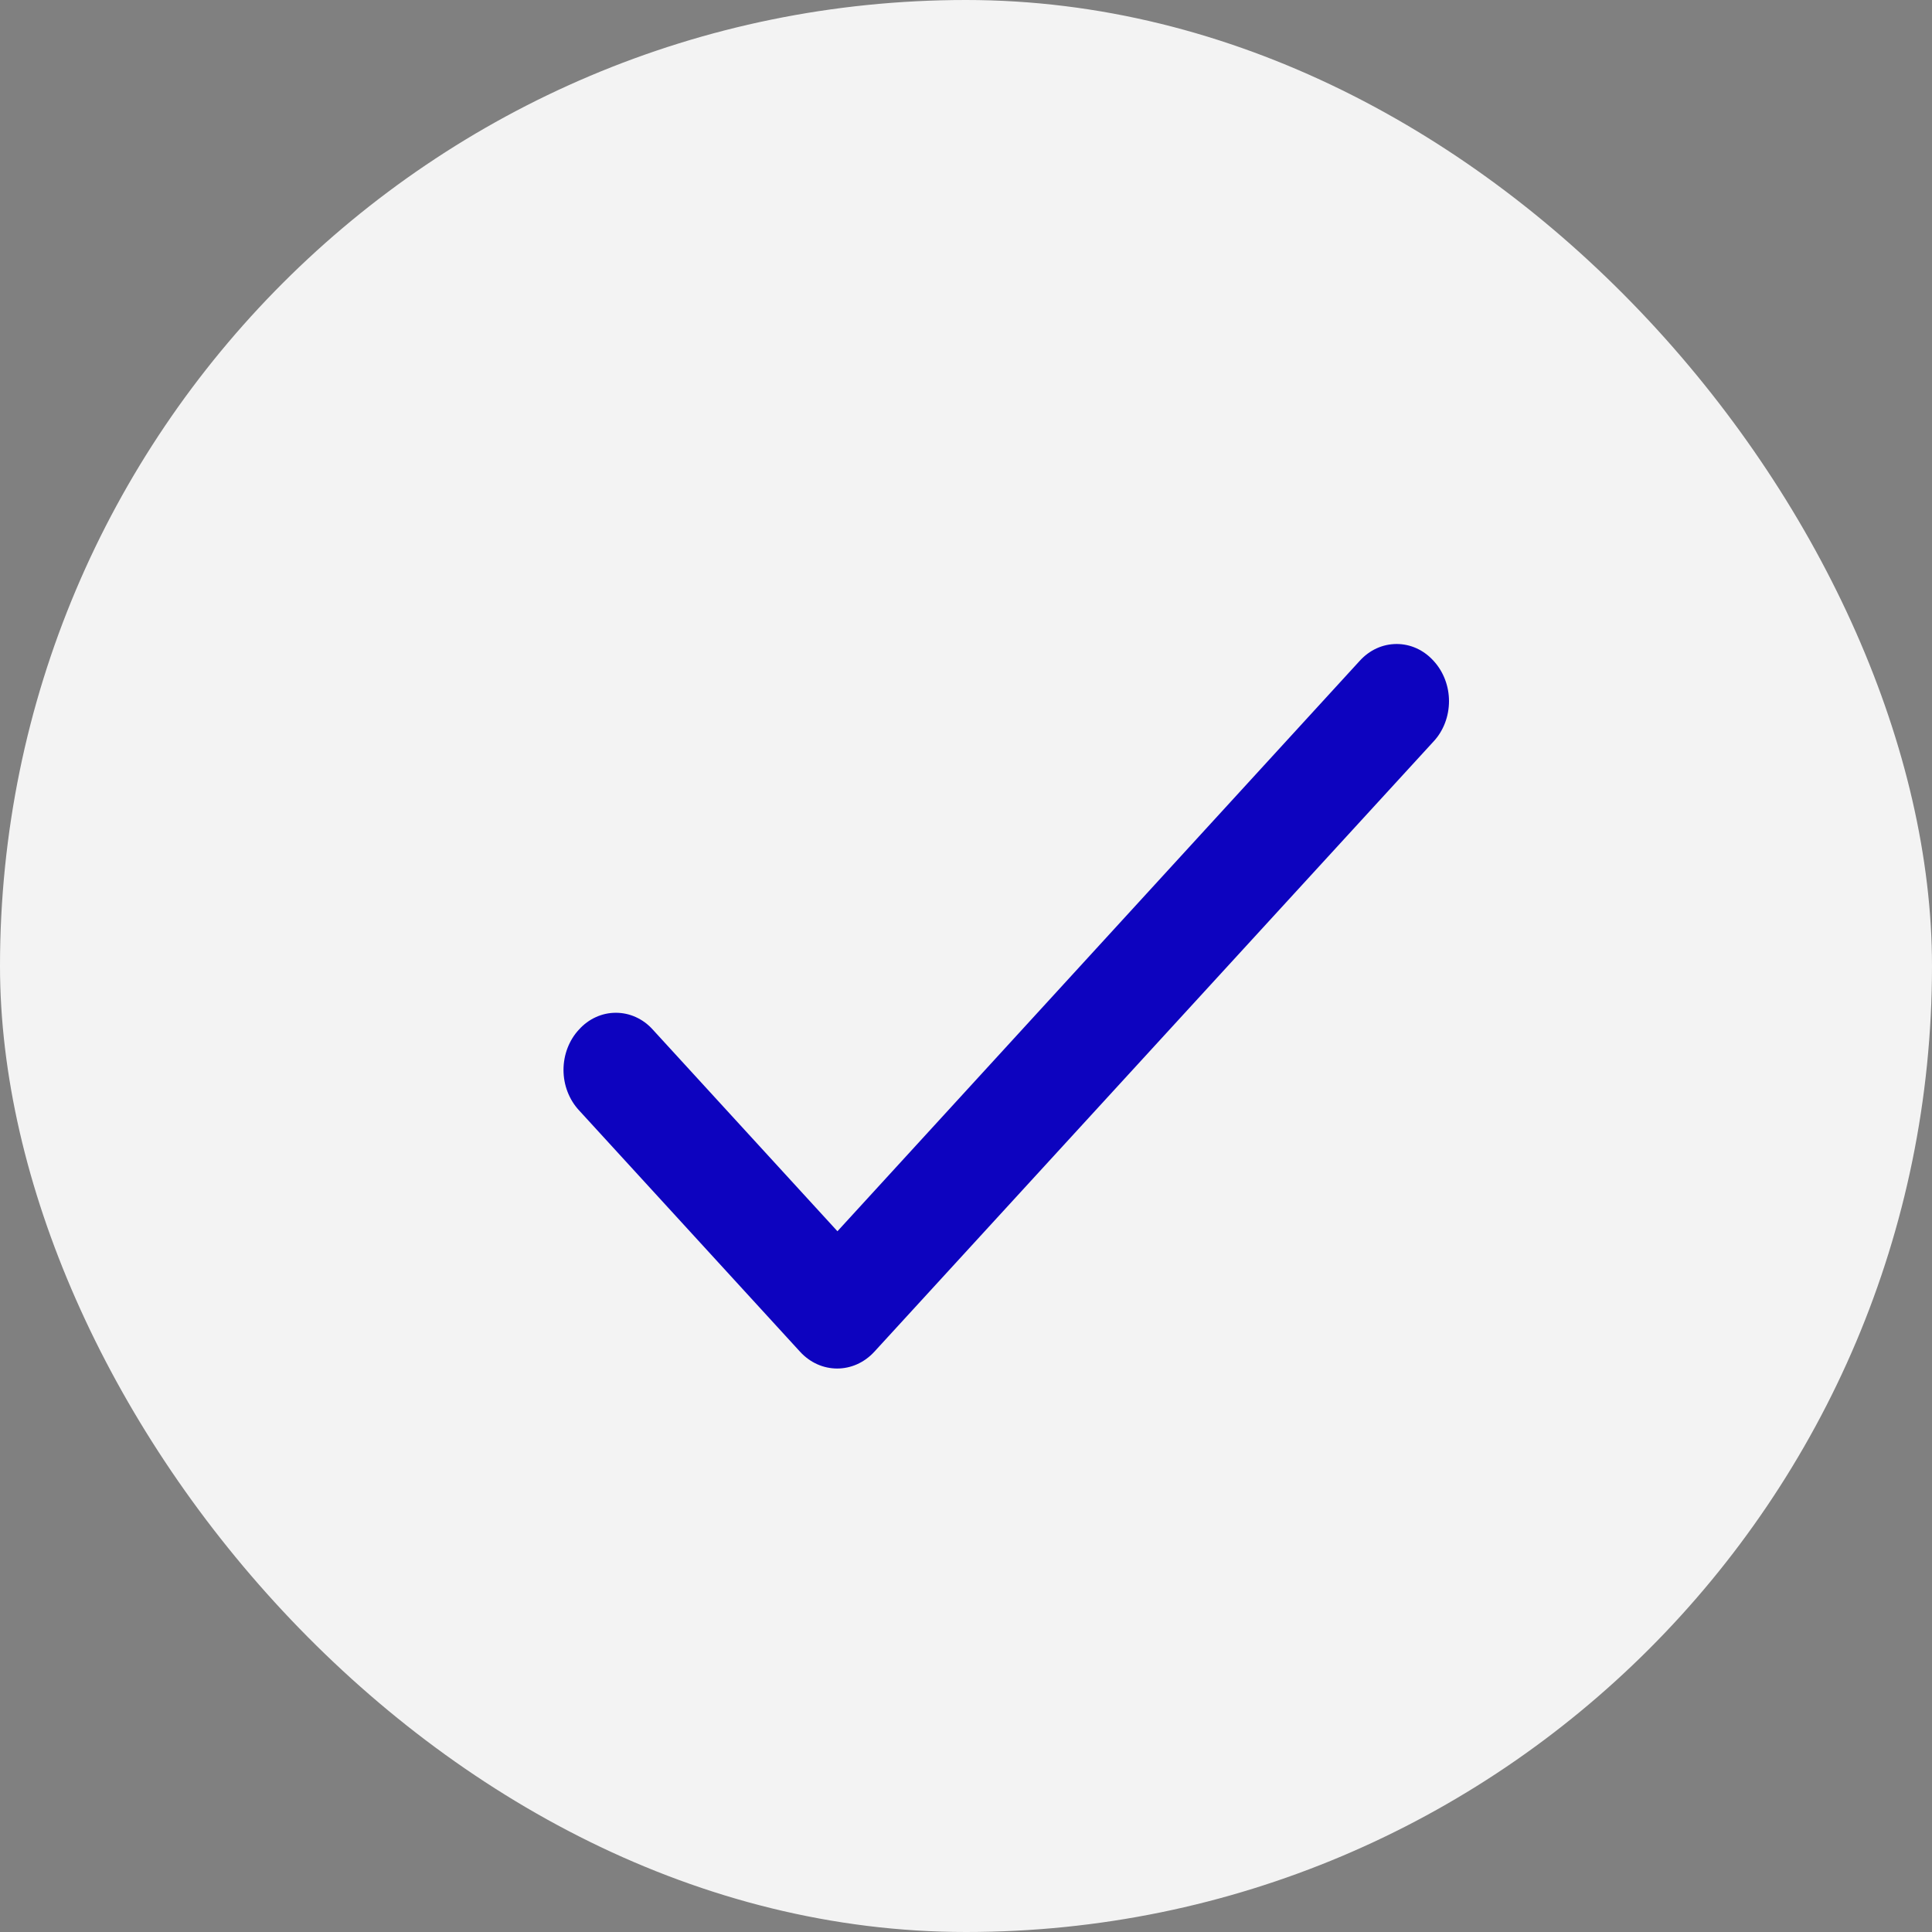 <?xml version="1.0" encoding="UTF-8"?> <svg xmlns="http://www.w3.org/2000/svg" width="24" height="24" viewBox="0 0 24 24" fill="none"><rect x="0" y="0" width="24" height="24" fill="#808080" stroke="none"/><rect width="24" height="24" rx="12" fill="#F3F3F3"></rect><path d="M10.403 15.295L8.109 12.79C8.049 12.723 7.978 12.671 7.899 12.635C7.82 12.599 7.736 12.581 7.65 12.581C7.565 12.581 7.481 12.599 7.402 12.635C7.323 12.671 7.252 12.723 7.192 12.79C7.131 12.855 7.083 12.933 7.05 13.019C7.017 13.105 7 13.198 7 13.291C7 13.384 7.017 13.476 7.05 13.562C7.083 13.648 7.131 13.726 7.192 13.792L9.938 16.791C10.193 17.07 10.606 17.07 10.862 16.791L17.808 9.211C17.869 9.146 17.917 9.068 17.95 8.982C17.983 8.896 18 8.803 18 8.71C18 8.617 17.983 8.525 17.95 8.439C17.917 8.353 17.869 8.275 17.808 8.209C17.748 8.143 17.677 8.09 17.598 8.054C17.519 8.018 17.435 8 17.35 8C17.264 8 17.18 8.018 17.101 8.054C17.022 8.09 16.951 8.143 16.891 8.209L10.403 15.295Z" fill="#0D03BF"></path></svg> 